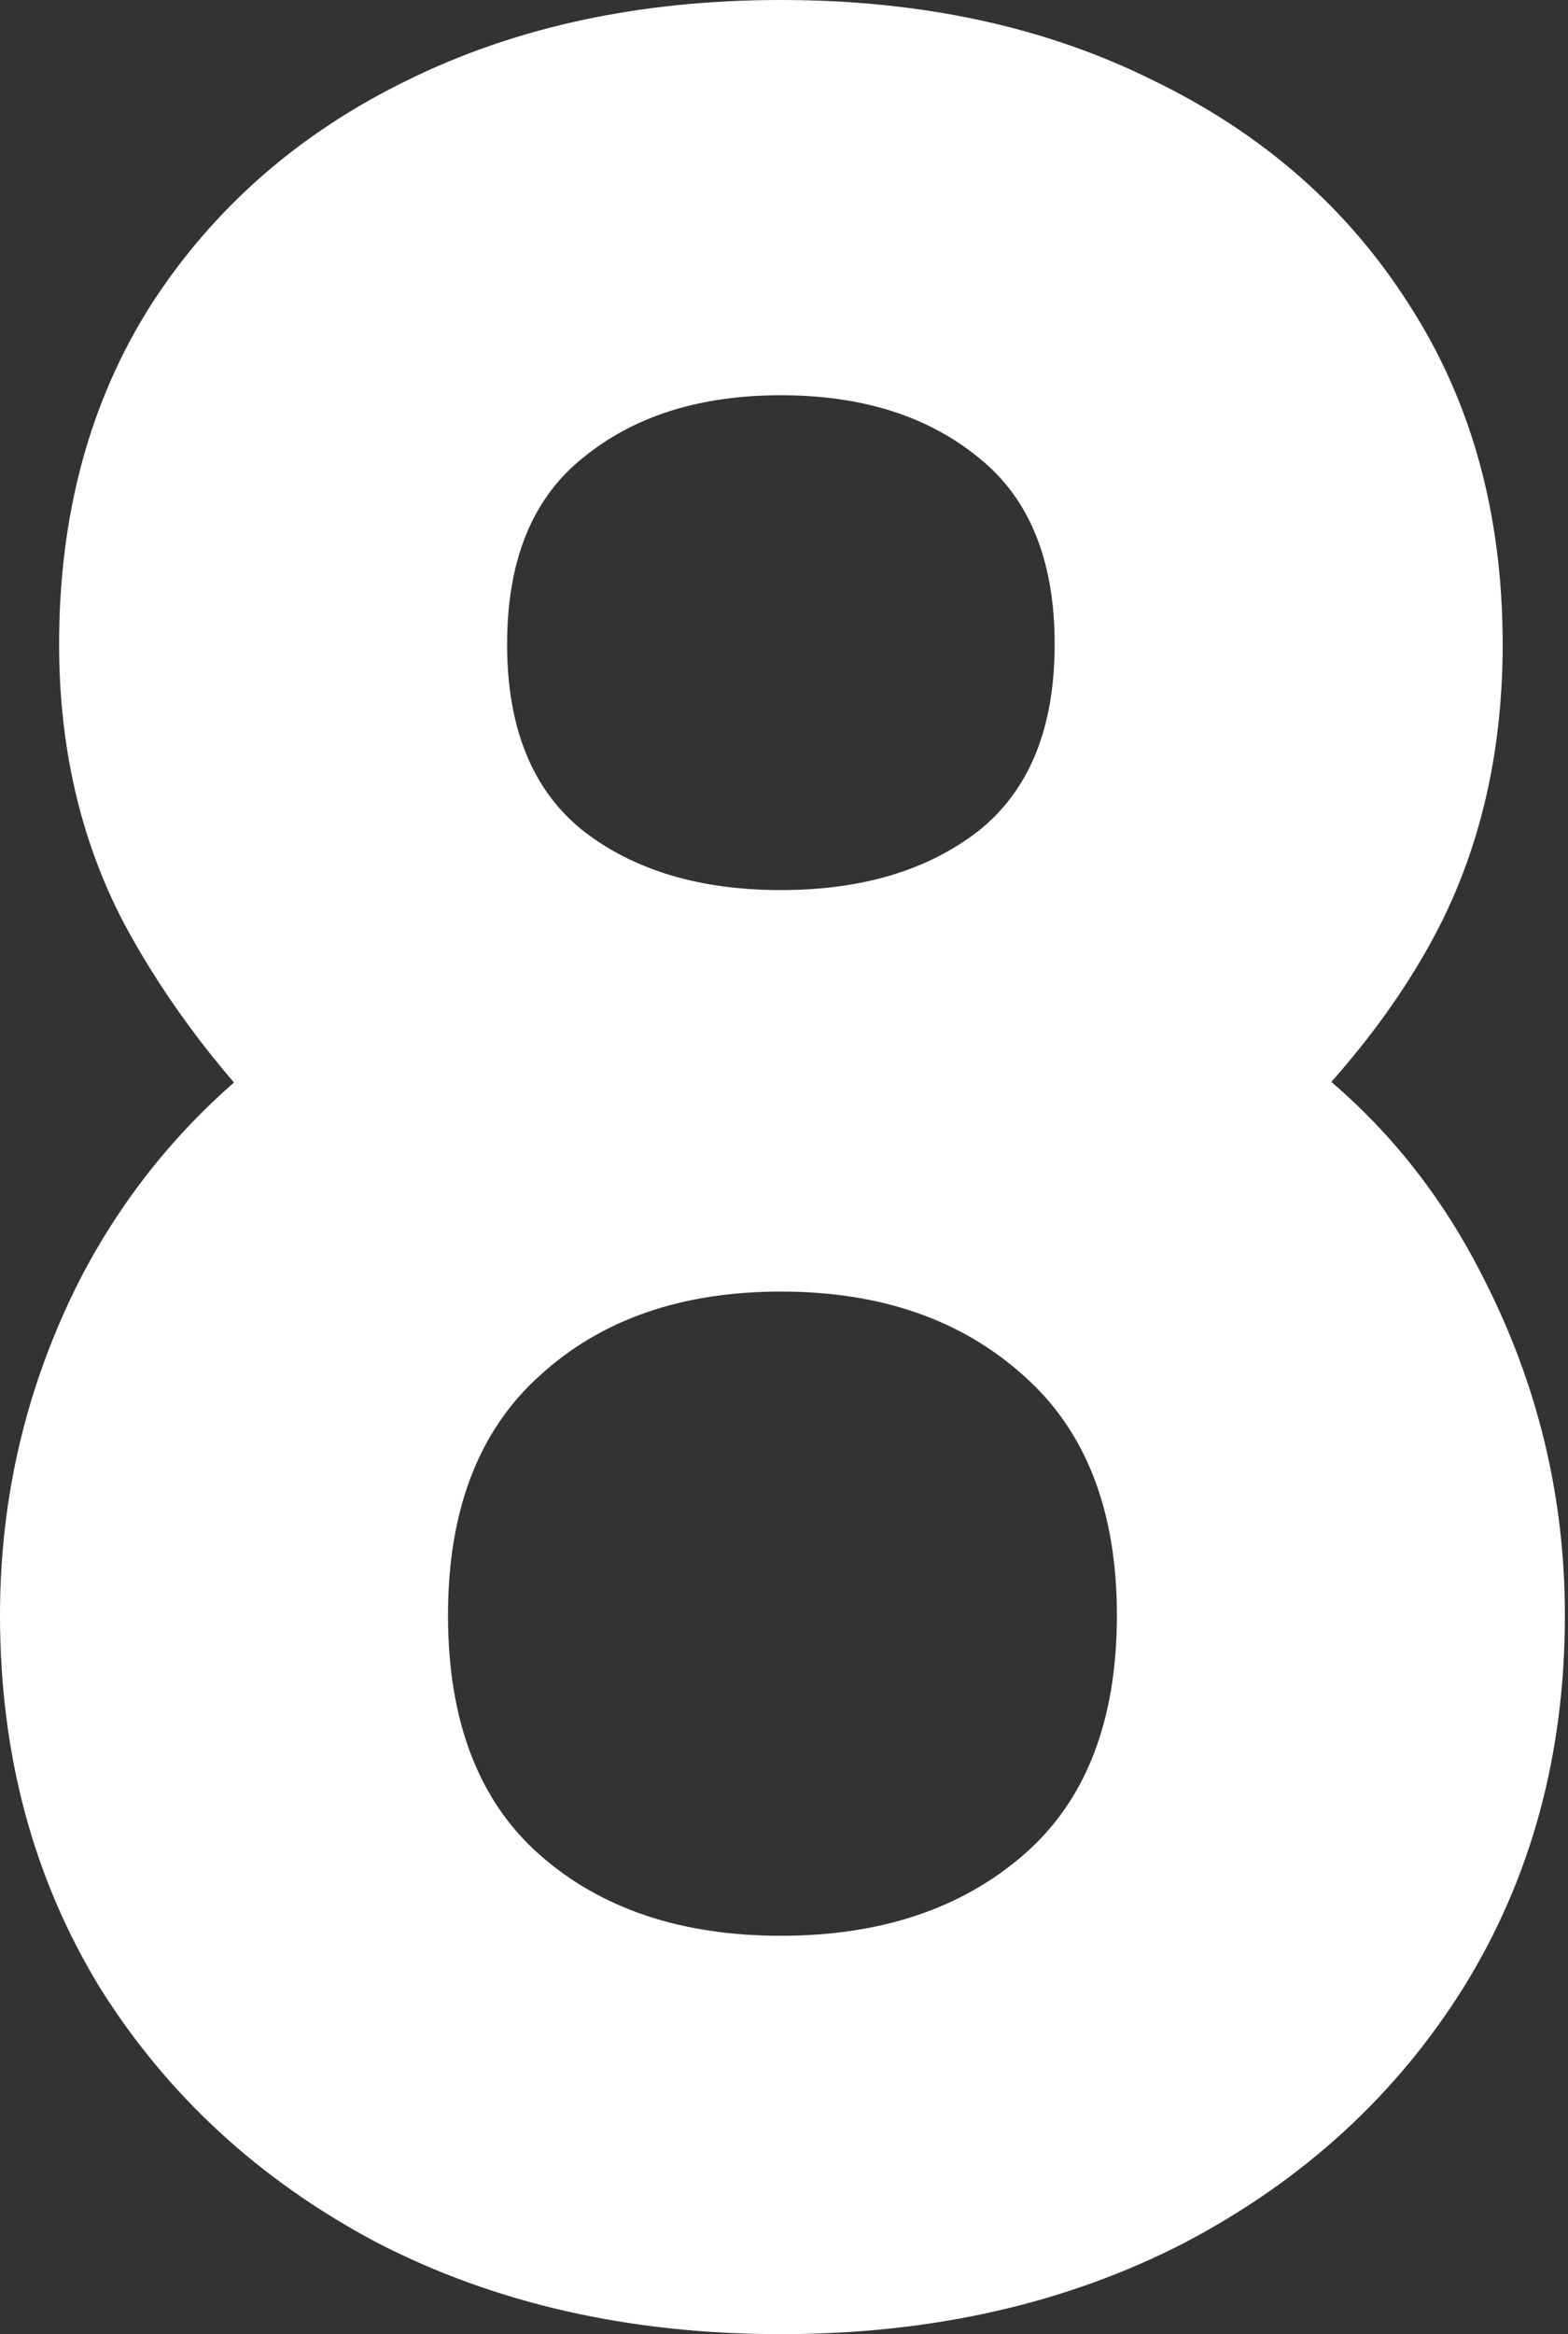 <?xml version="1.0" encoding="UTF-8"?> <svg xmlns="http://www.w3.org/2000/svg" width="168" height="250" viewBox="0 0 168 250" fill="none"><rect x="0" y="0" width="168" height="250" fill="#333333" stroke="none"/><path d="M83.667 250C67.445 250 53 246.722 40.333 240.167C27.778 233.5 17.889 224.389 10.667 212.833C3.556 201.167 0 187.889 0 173C0 160.333 2.833 148.389 8.5 137.167C14.278 125.944 22.556 116.778 33.333 109.667L32.333 123.667C24.222 115.778 17.833 107.444 13.167 98.667C8.611 89.889 6.333 80 6.333 69C6.333 55.111 9.611 43 16.167 32.667C22.833 22.333 31.944 14.333 43.5 8.667C55.167 2.889 68.556 0 83.667 0C98.778 0 112.111 2.889 123.667 8.667C135.333 14.333 144.444 22.333 151 32.667C157.667 43 161 55.111 161 69C161 80 158.833 89.889 154.5 98.667C150.167 107.333 143.556 115.778 134.667 124V110C145.222 116.667 153.333 125.667 159 137C164.778 148.333 167.667 160.333 167.667 173C167.667 187.889 164.056 201.167 156.833 212.833C149.611 224.389 139.667 233.5 127 240.167C114.333 246.722 99.889 250 83.667 250ZM83.667 207.333C94.333 207.333 103 204.444 109.667 198.667C116.333 192.889 119.667 184.333 119.667 173C119.667 161.778 116.333 153.222 109.667 147.333C103 141.333 94.333 138.333 83.667 138.333C73 138.333 64.389 141.333 57.833 147.333C51.278 153.222 48 161.778 48 173C48 184.333 51.278 192.889 57.833 198.667C64.389 204.444 73 207.333 83.667 207.333ZM83.667 95.333C92.333 95.333 99.389 93.222 104.833 89C110.278 84.667 113 78 113 69C113 60 110.278 53.333 104.833 49C99.389 44.556 92.333 42.333 83.667 42.333C75 42.333 67.945 44.556 62.5 49C57.056 53.333 54.333 60 54.333 69C54.333 78 57.056 84.667 62.5 89C67.945 93.222 75 95.333 83.667 95.333Z" fill="white"></path></svg> 